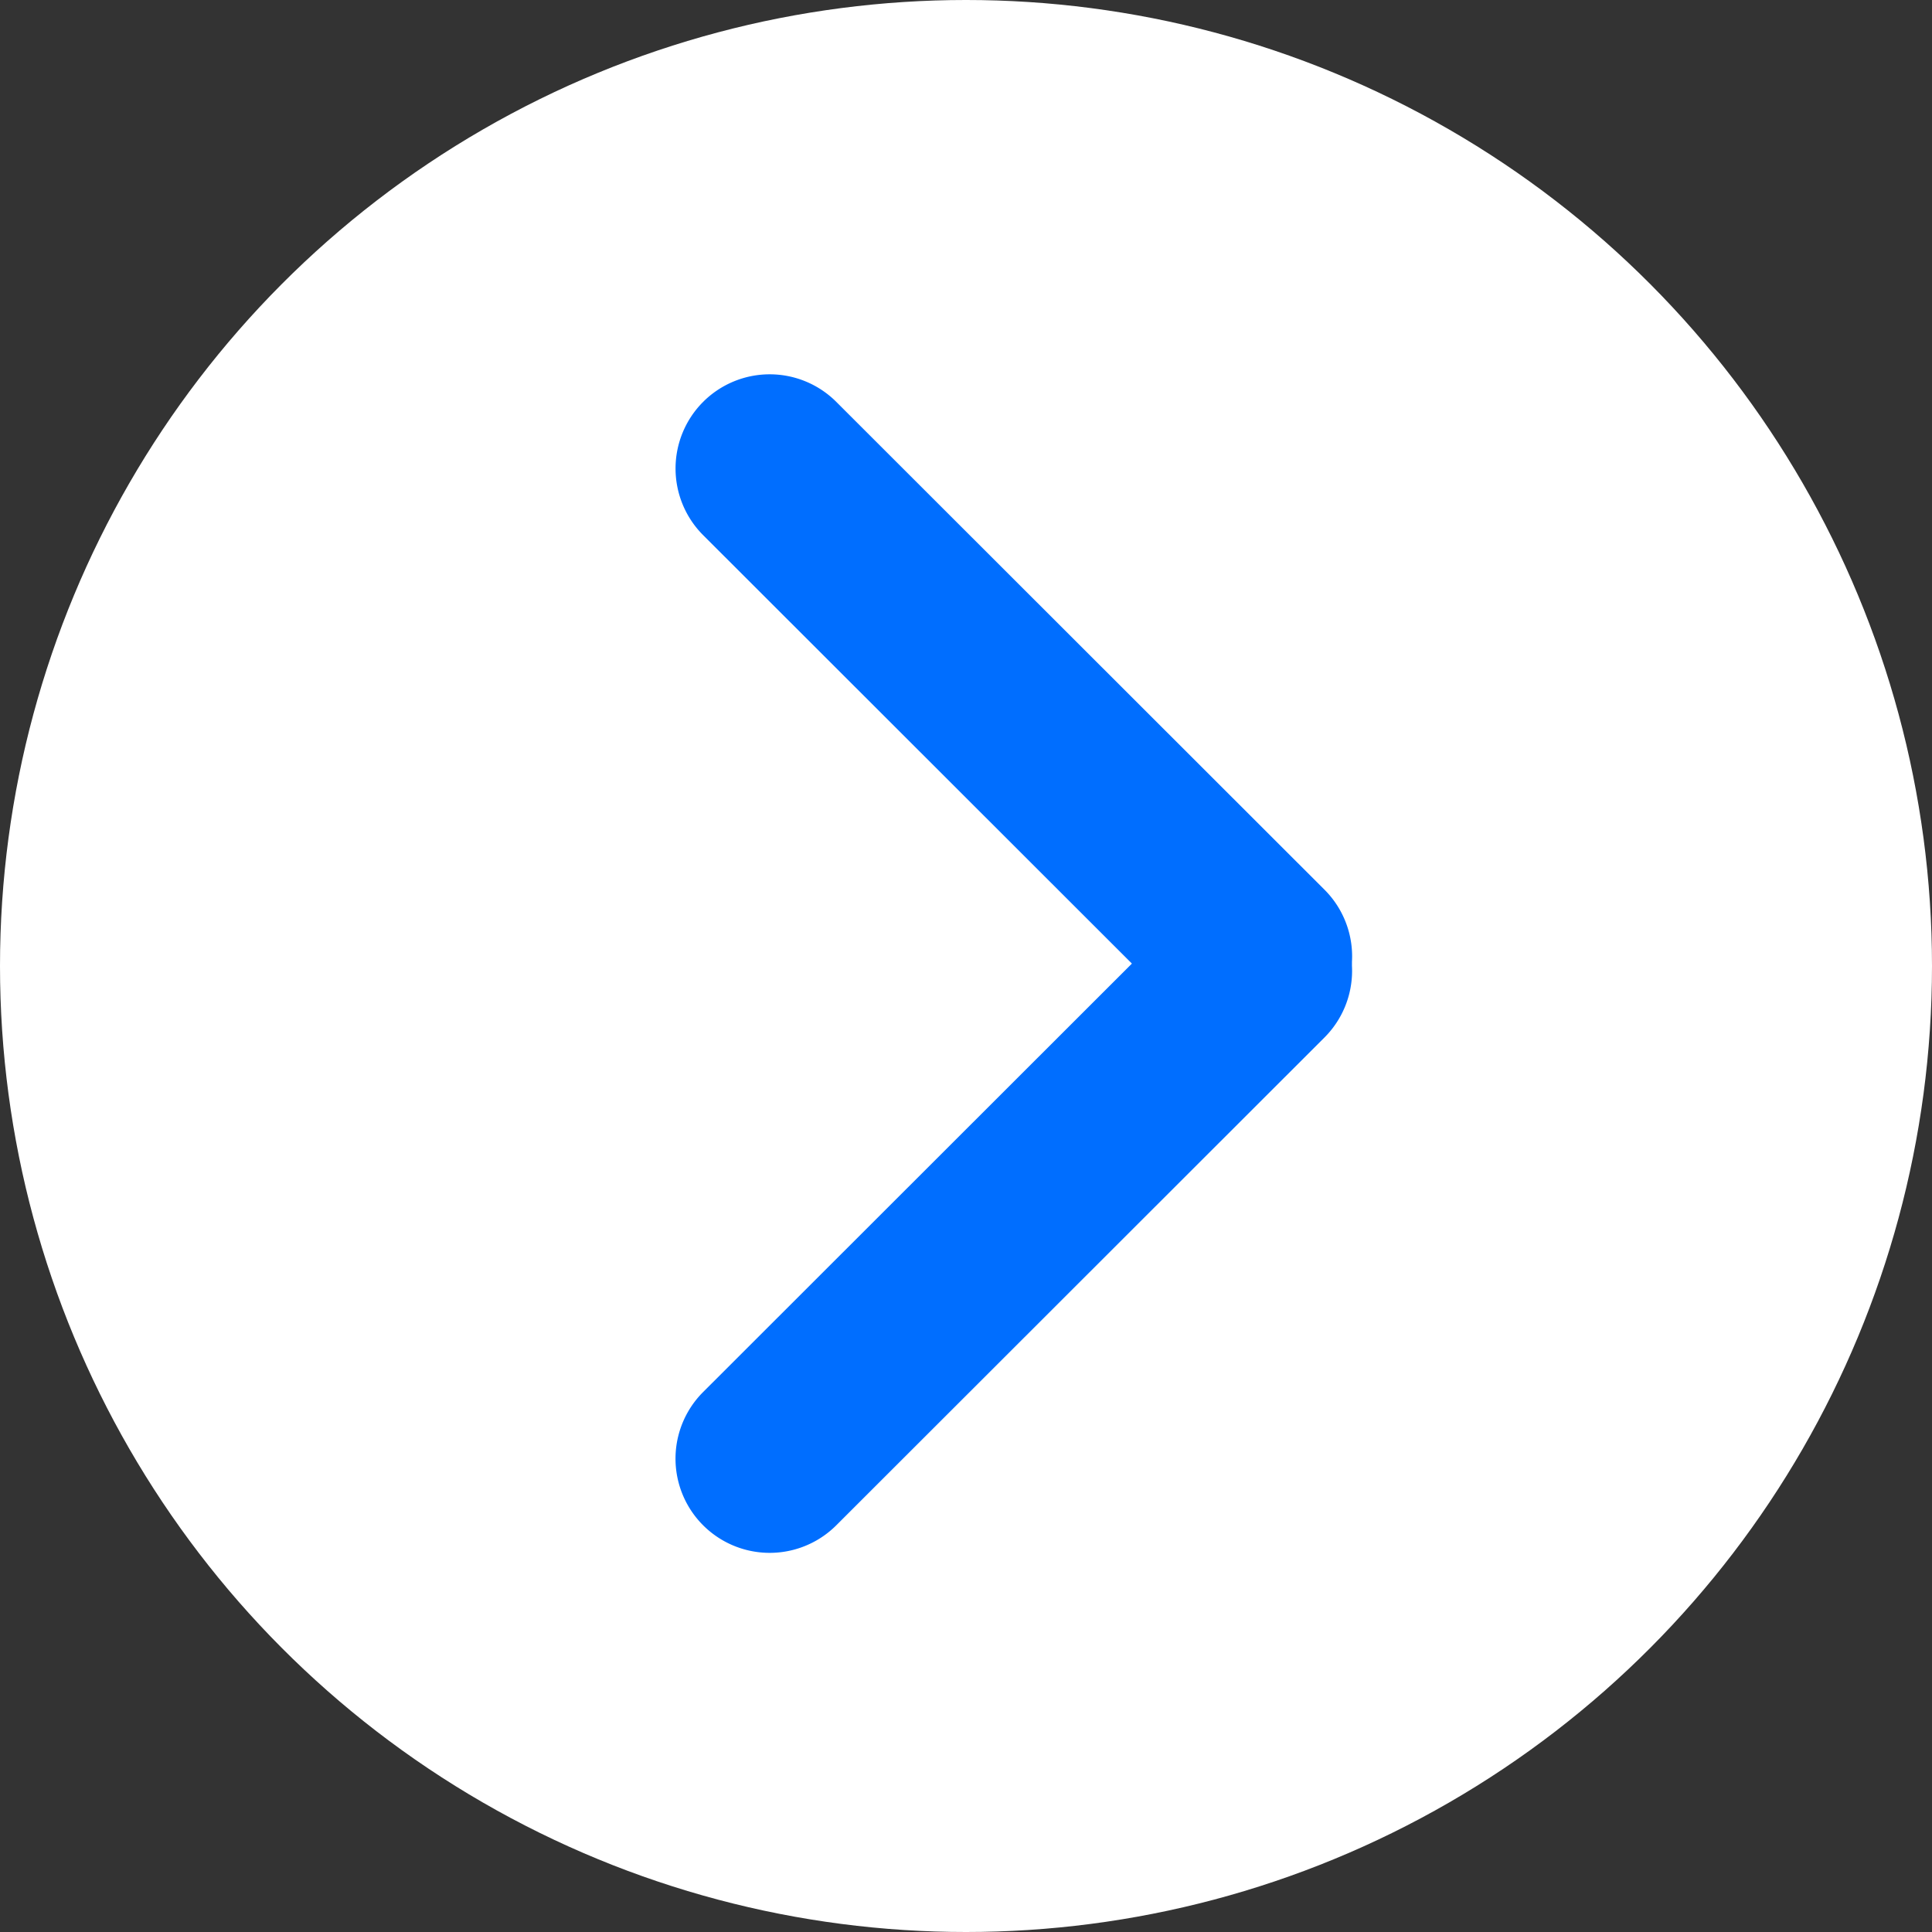 <svg xmlns="http://www.w3.org/2000/svg" id="Banner_arrow007_v2f1.svg" width="20" height="20"><rect width="100%" height="100%" fill="#333333" stroke="none"/><defs><style>.cls-2{fill:#006eff;fill-rule:evenodd}</style></defs><circle cx="10" cy="10" r="10" style="fill:#fff"/><path d="M7.279 4.16a.975.975 0 0 1 1.378 0l5.054 5.05a.975.975 0 1 1-1.378 1.38L7.279 5.54a.976.976 0 0 1 0-1.38" class="cls-2"/><path d="M13.711 9.36a.976.976 0 0 1 0 1.38l-5.054 5.05a.975.975 0 1 1-1.378-1.38l5.054-5.05a.975.975 0 0 1 1.378 0" class="cls-2"/></svg>